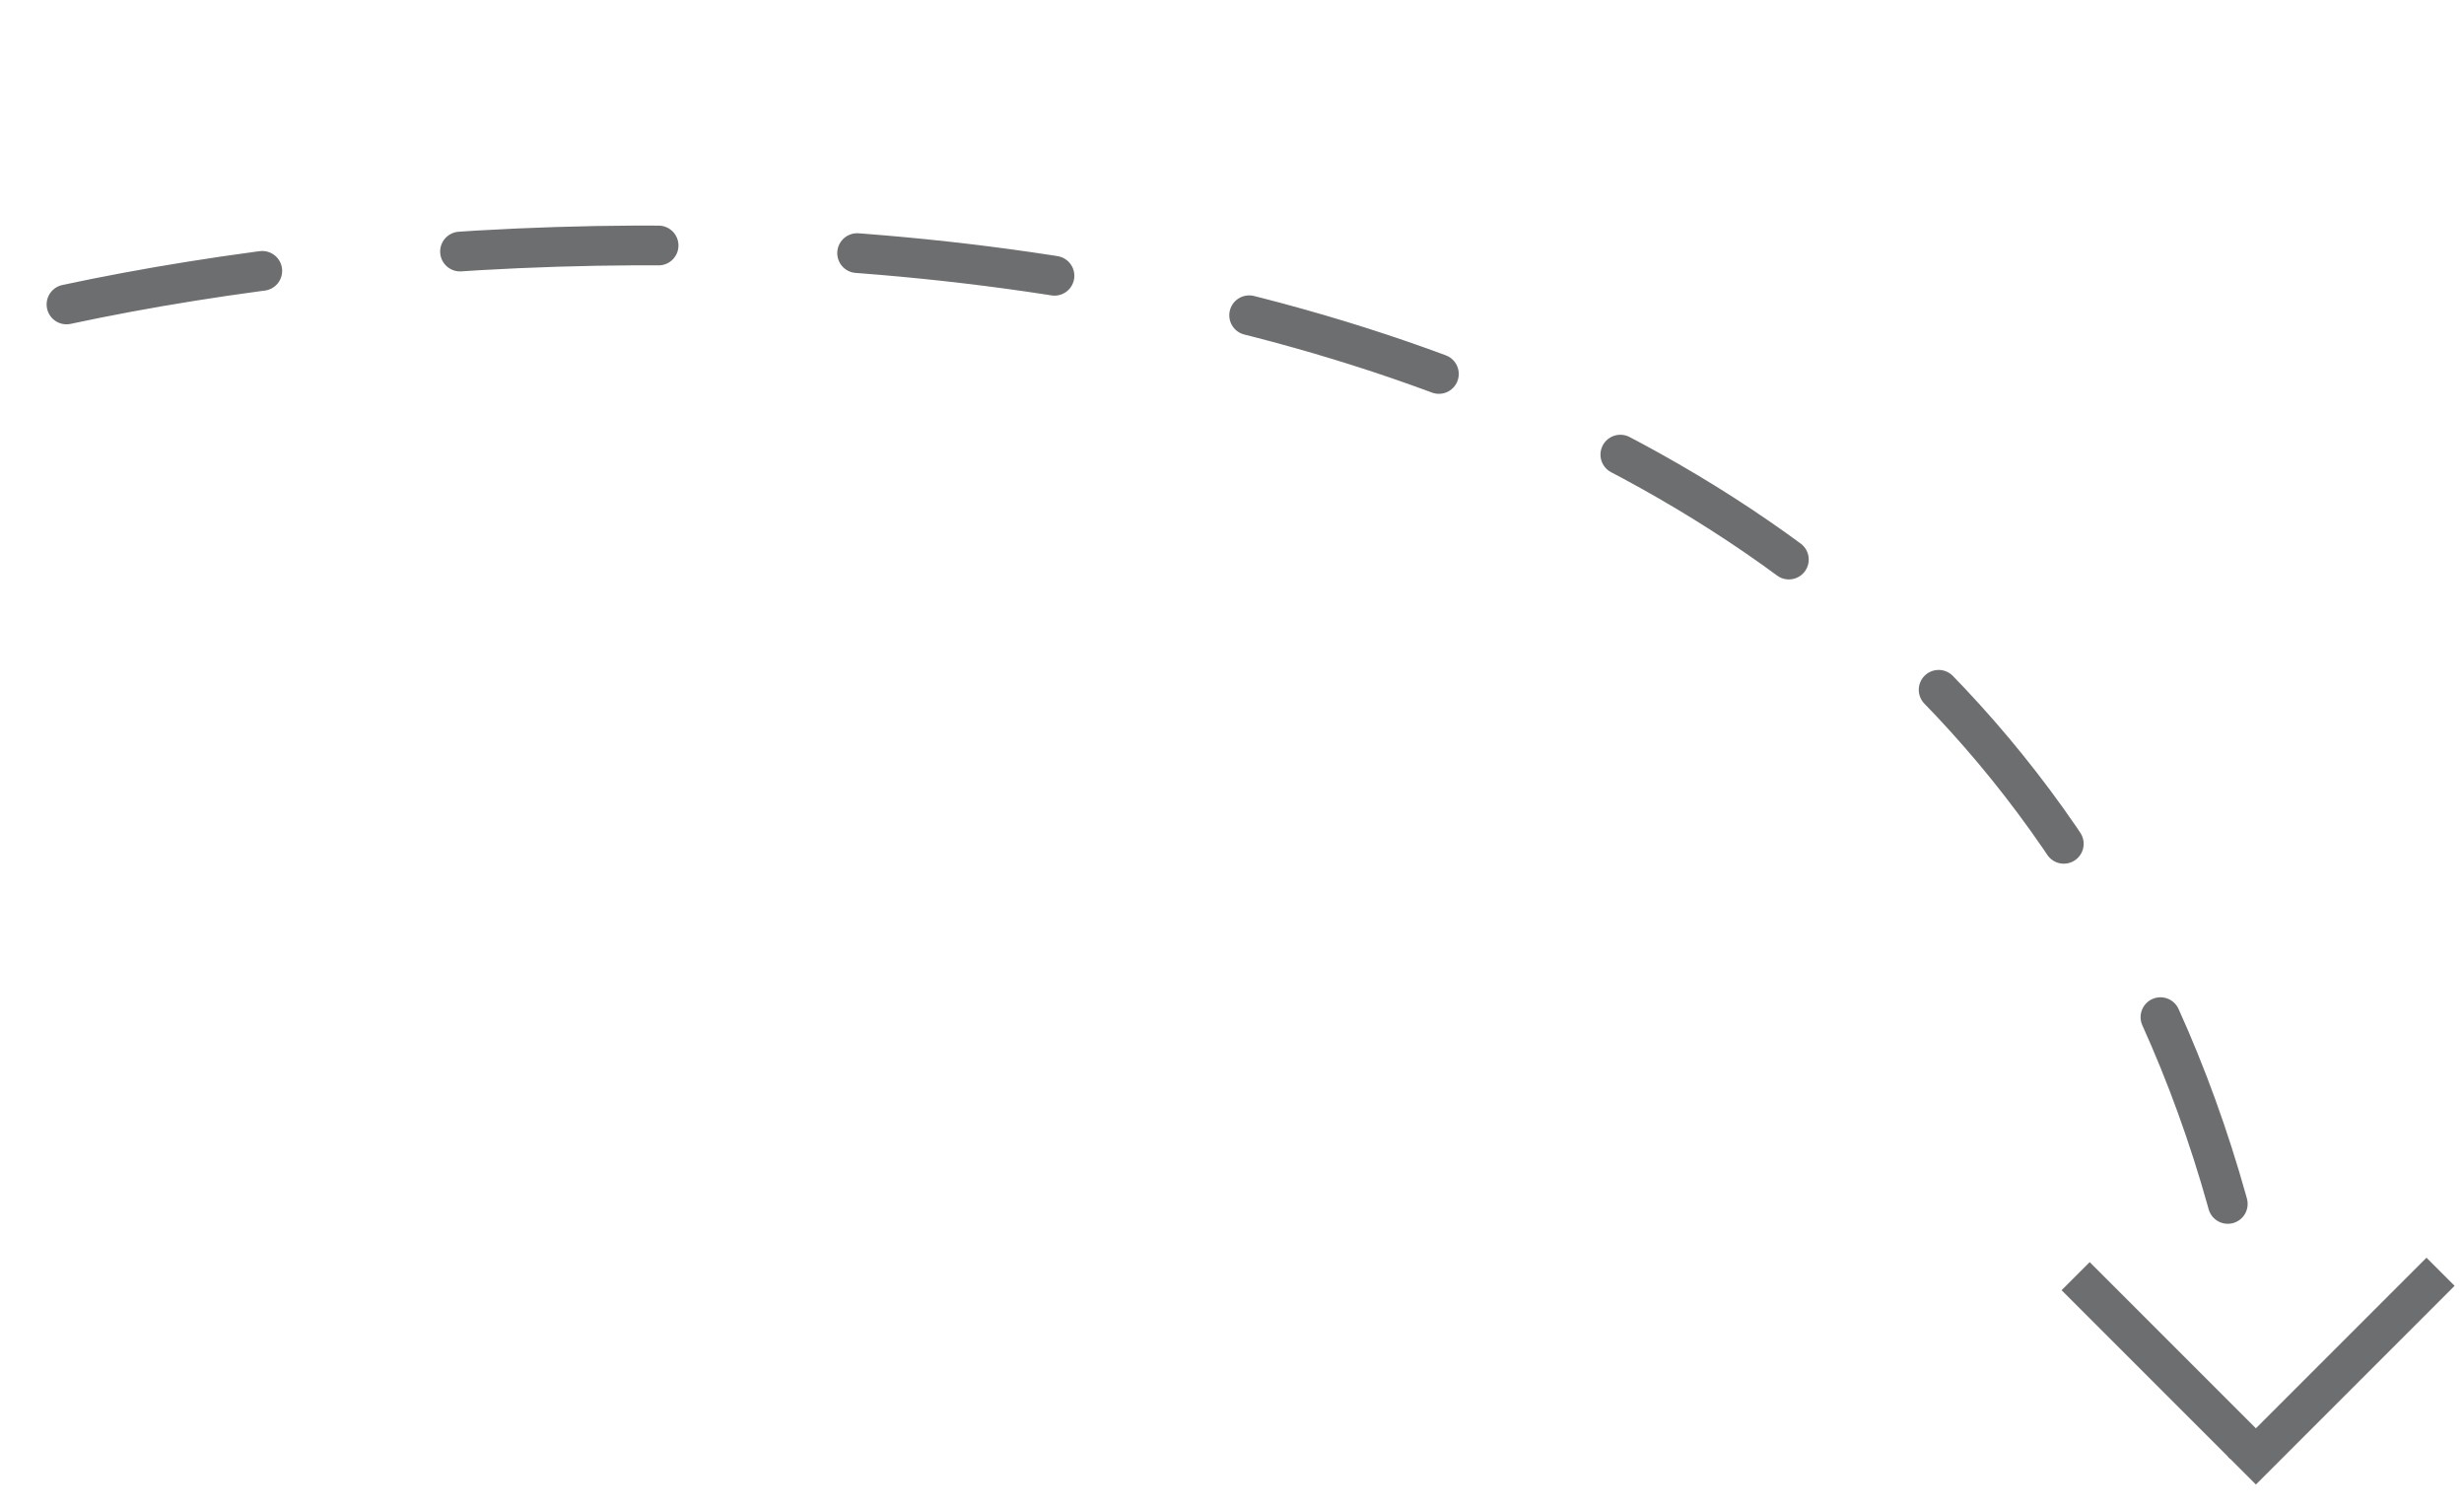 <svg xmlns="http://www.w3.org/2000/svg" width="62" height="38" viewBox="0 0 62 38" fill="none"><path d="M1.673 7.66C17.385 4.296 50.351 4.479 56.514 32.119" stroke="#6D6E70" stroke-linecap="round" stroke-linejoin="round" stroke-dasharray="5 5"></path><line x1="56.471" y1="36.353" x2="52.228" y2="32.11" stroke="#6D6E70"></line><path d="M56.41 36.999L61.41 31.999" stroke="#6D6E70"></path></svg>